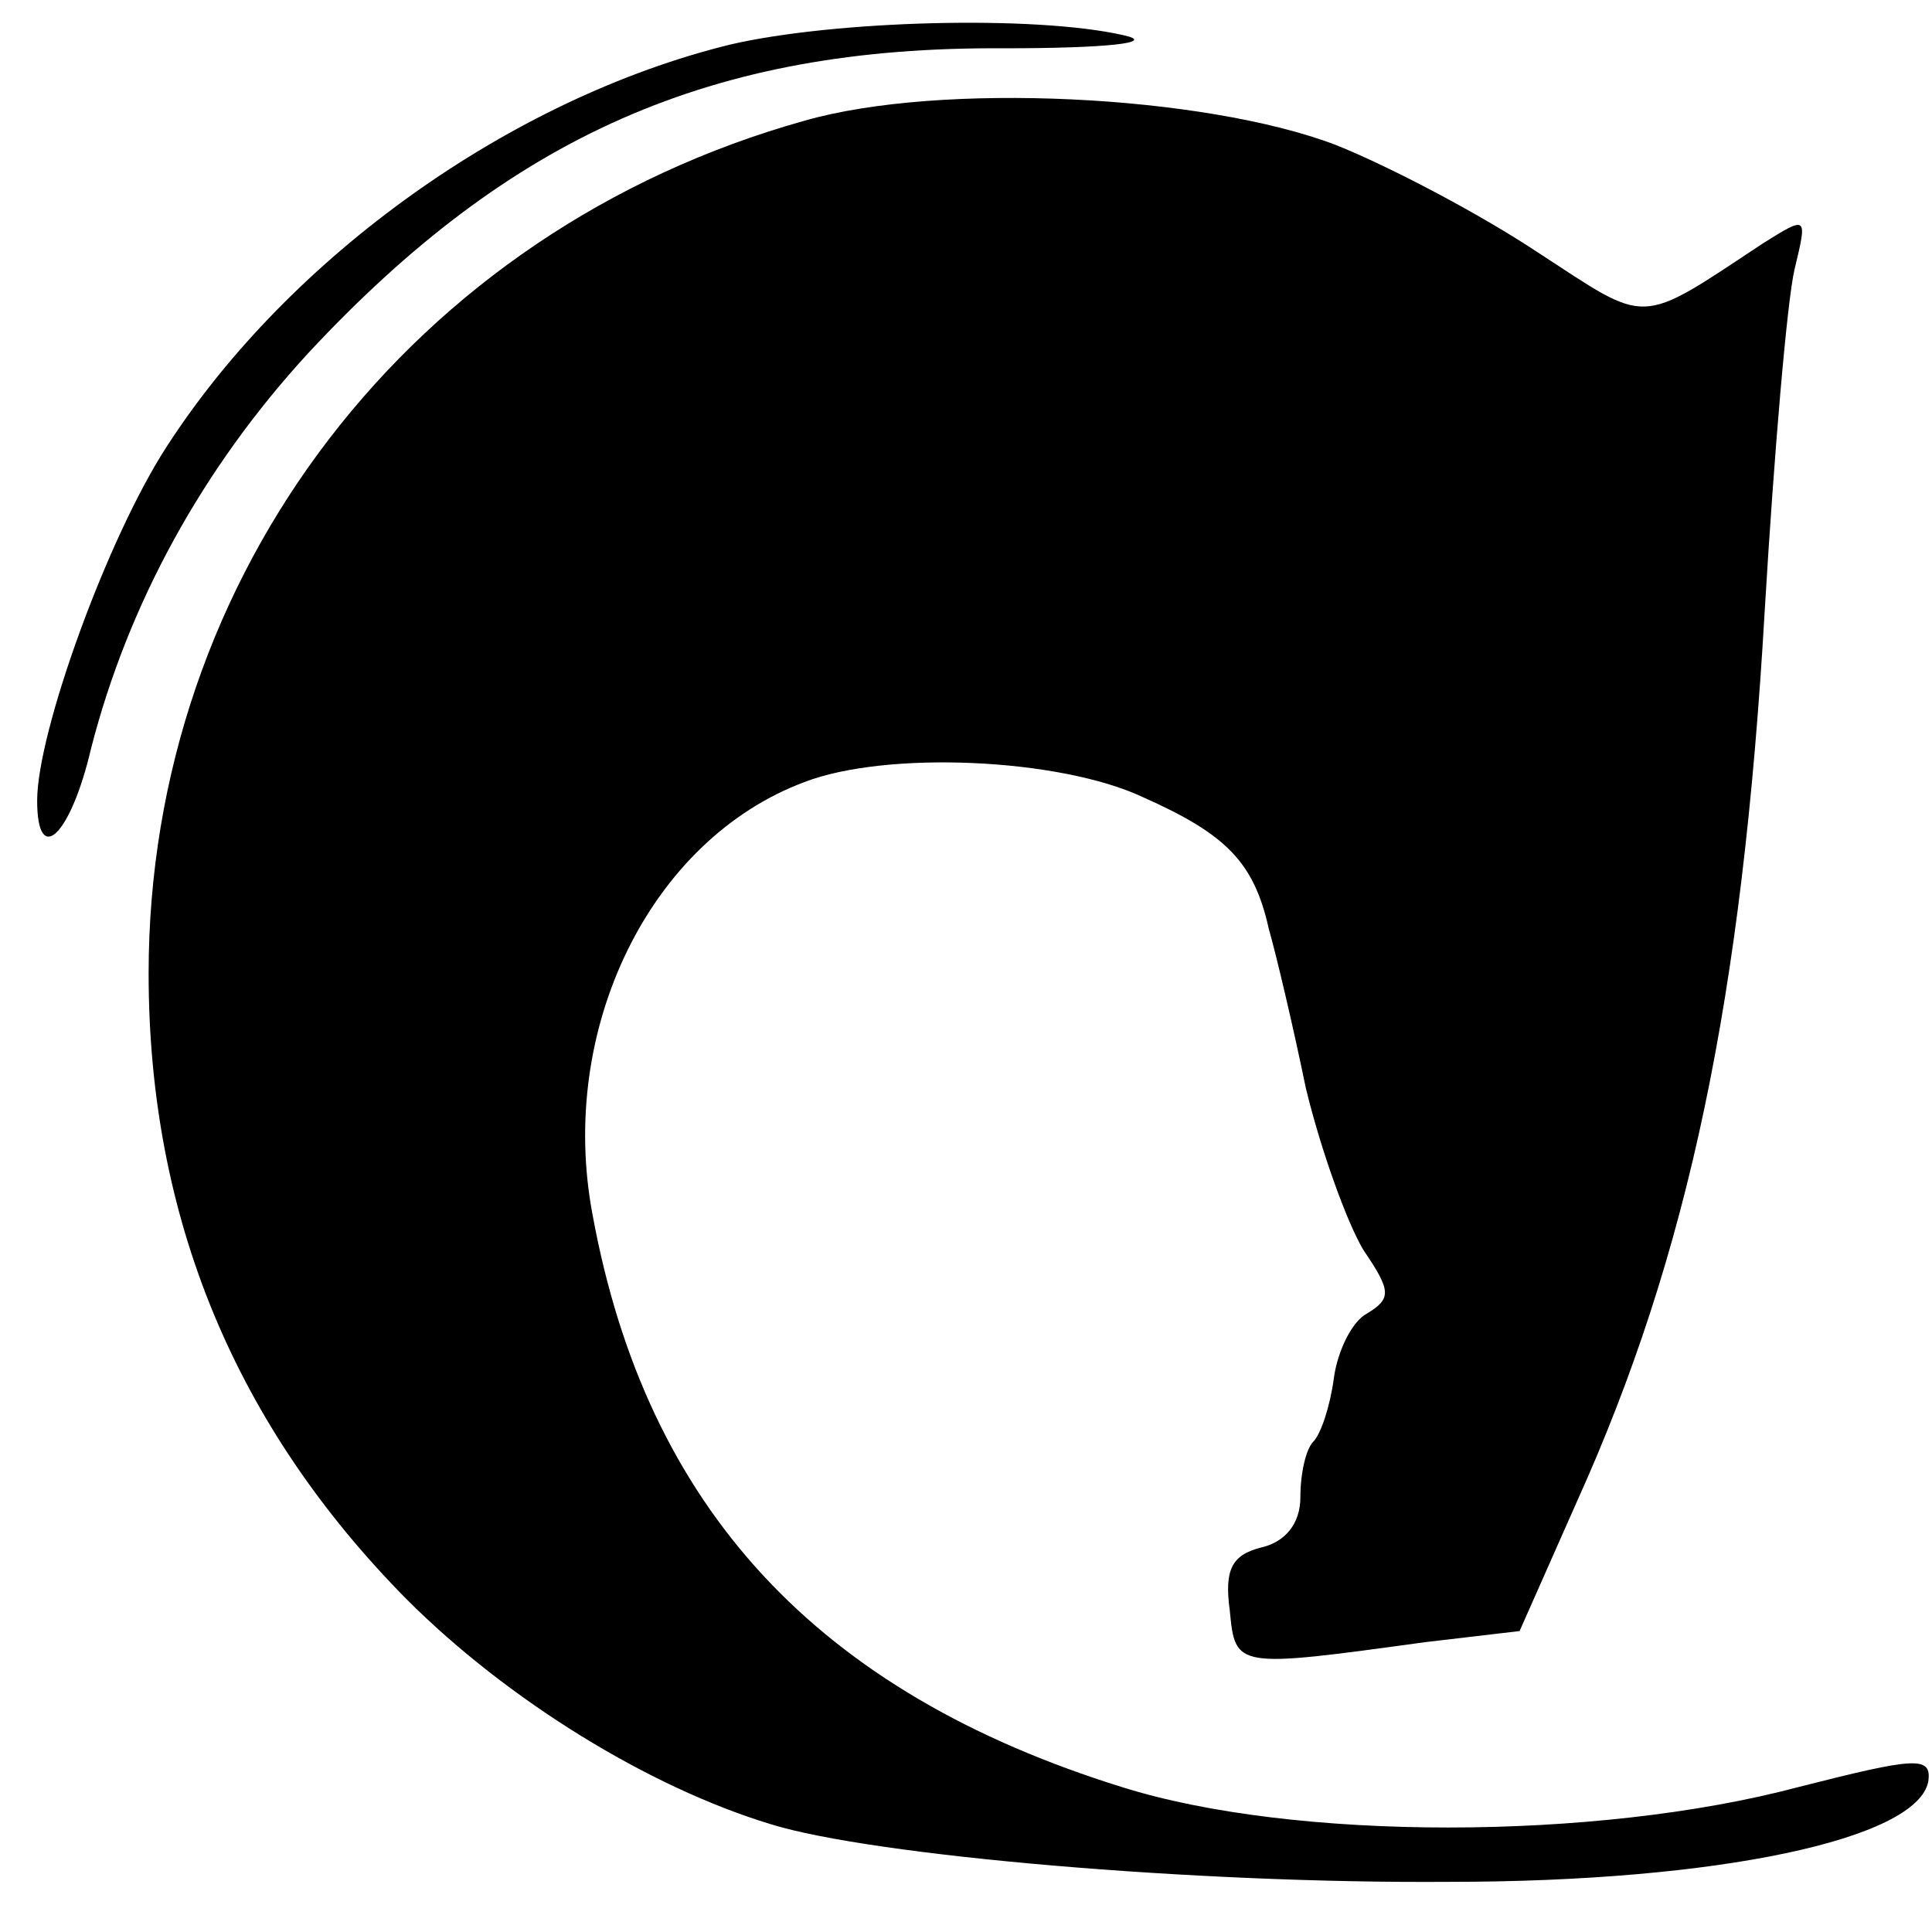 <?xml version="1.0" standalone="no"?>
<!DOCTYPE svg PUBLIC "-//W3C//DTD SVG 20010904//EN"
 "http://www.w3.org/TR/2001/REC-SVG-20010904/DTD/svg10.dtd">
<svg version="1.0" xmlns="http://www.w3.org/2000/svg"
 width="104pt" height="104pt" viewBox="0 0 104 104"
 preserveAspectRatio="xMidYMid meet">
<g transform="translate(0,104) scale(0.1,-0.1)"
fill="#000000" stroke="none">
<path d="M393 1016 c-118 -29 -237 -114 -303 -216 -32 -49 -70 -154 -70 -191
0 -36 18 -19 29 28 20 78 60 151 117 213 109 117 217 165 374 164 56 0 83 3
65 7 -48 11 -156 8 -212 -5z"/>
<path d="M433 975 c-211 -59 -353 -244 -353 -459 0 -132 47 -244 139 -337 54
-54 130 -101 196 -121 55 -17 229 -32 365 -31 145 0 252 23 258 54 2 14 -7 13
-70 -3 -109 -29 -272 -29 -364 0 -164 51 -256 150 -285 308 -19 100 31 202
114 233 44 17 137 13 182 -8 45 -20 60 -35 68 -71 4 -14 13 -52 20 -86 8 -33
22 -72 31 -87 15 -22 15 -26 2 -34 -8 -4 -16 -20 -18 -35 -2 -15 -7 -30 -11
-34 -4 -4 -7 -17 -7 -30 0 -14 -8 -24 -21 -27 -16 -4 -20 -12 -17 -34 3 -31 3
-31 105 -17 l51 6 31 70 c60 133 89 271 101 480 5 84 12 166 16 183 7 29 7 29
-17 14 -68 -45 -61 -44 -121 -5 -30 20 -79 46 -109 58 -71 27 -213 34 -286 13z"/>
</g>
</svg>
